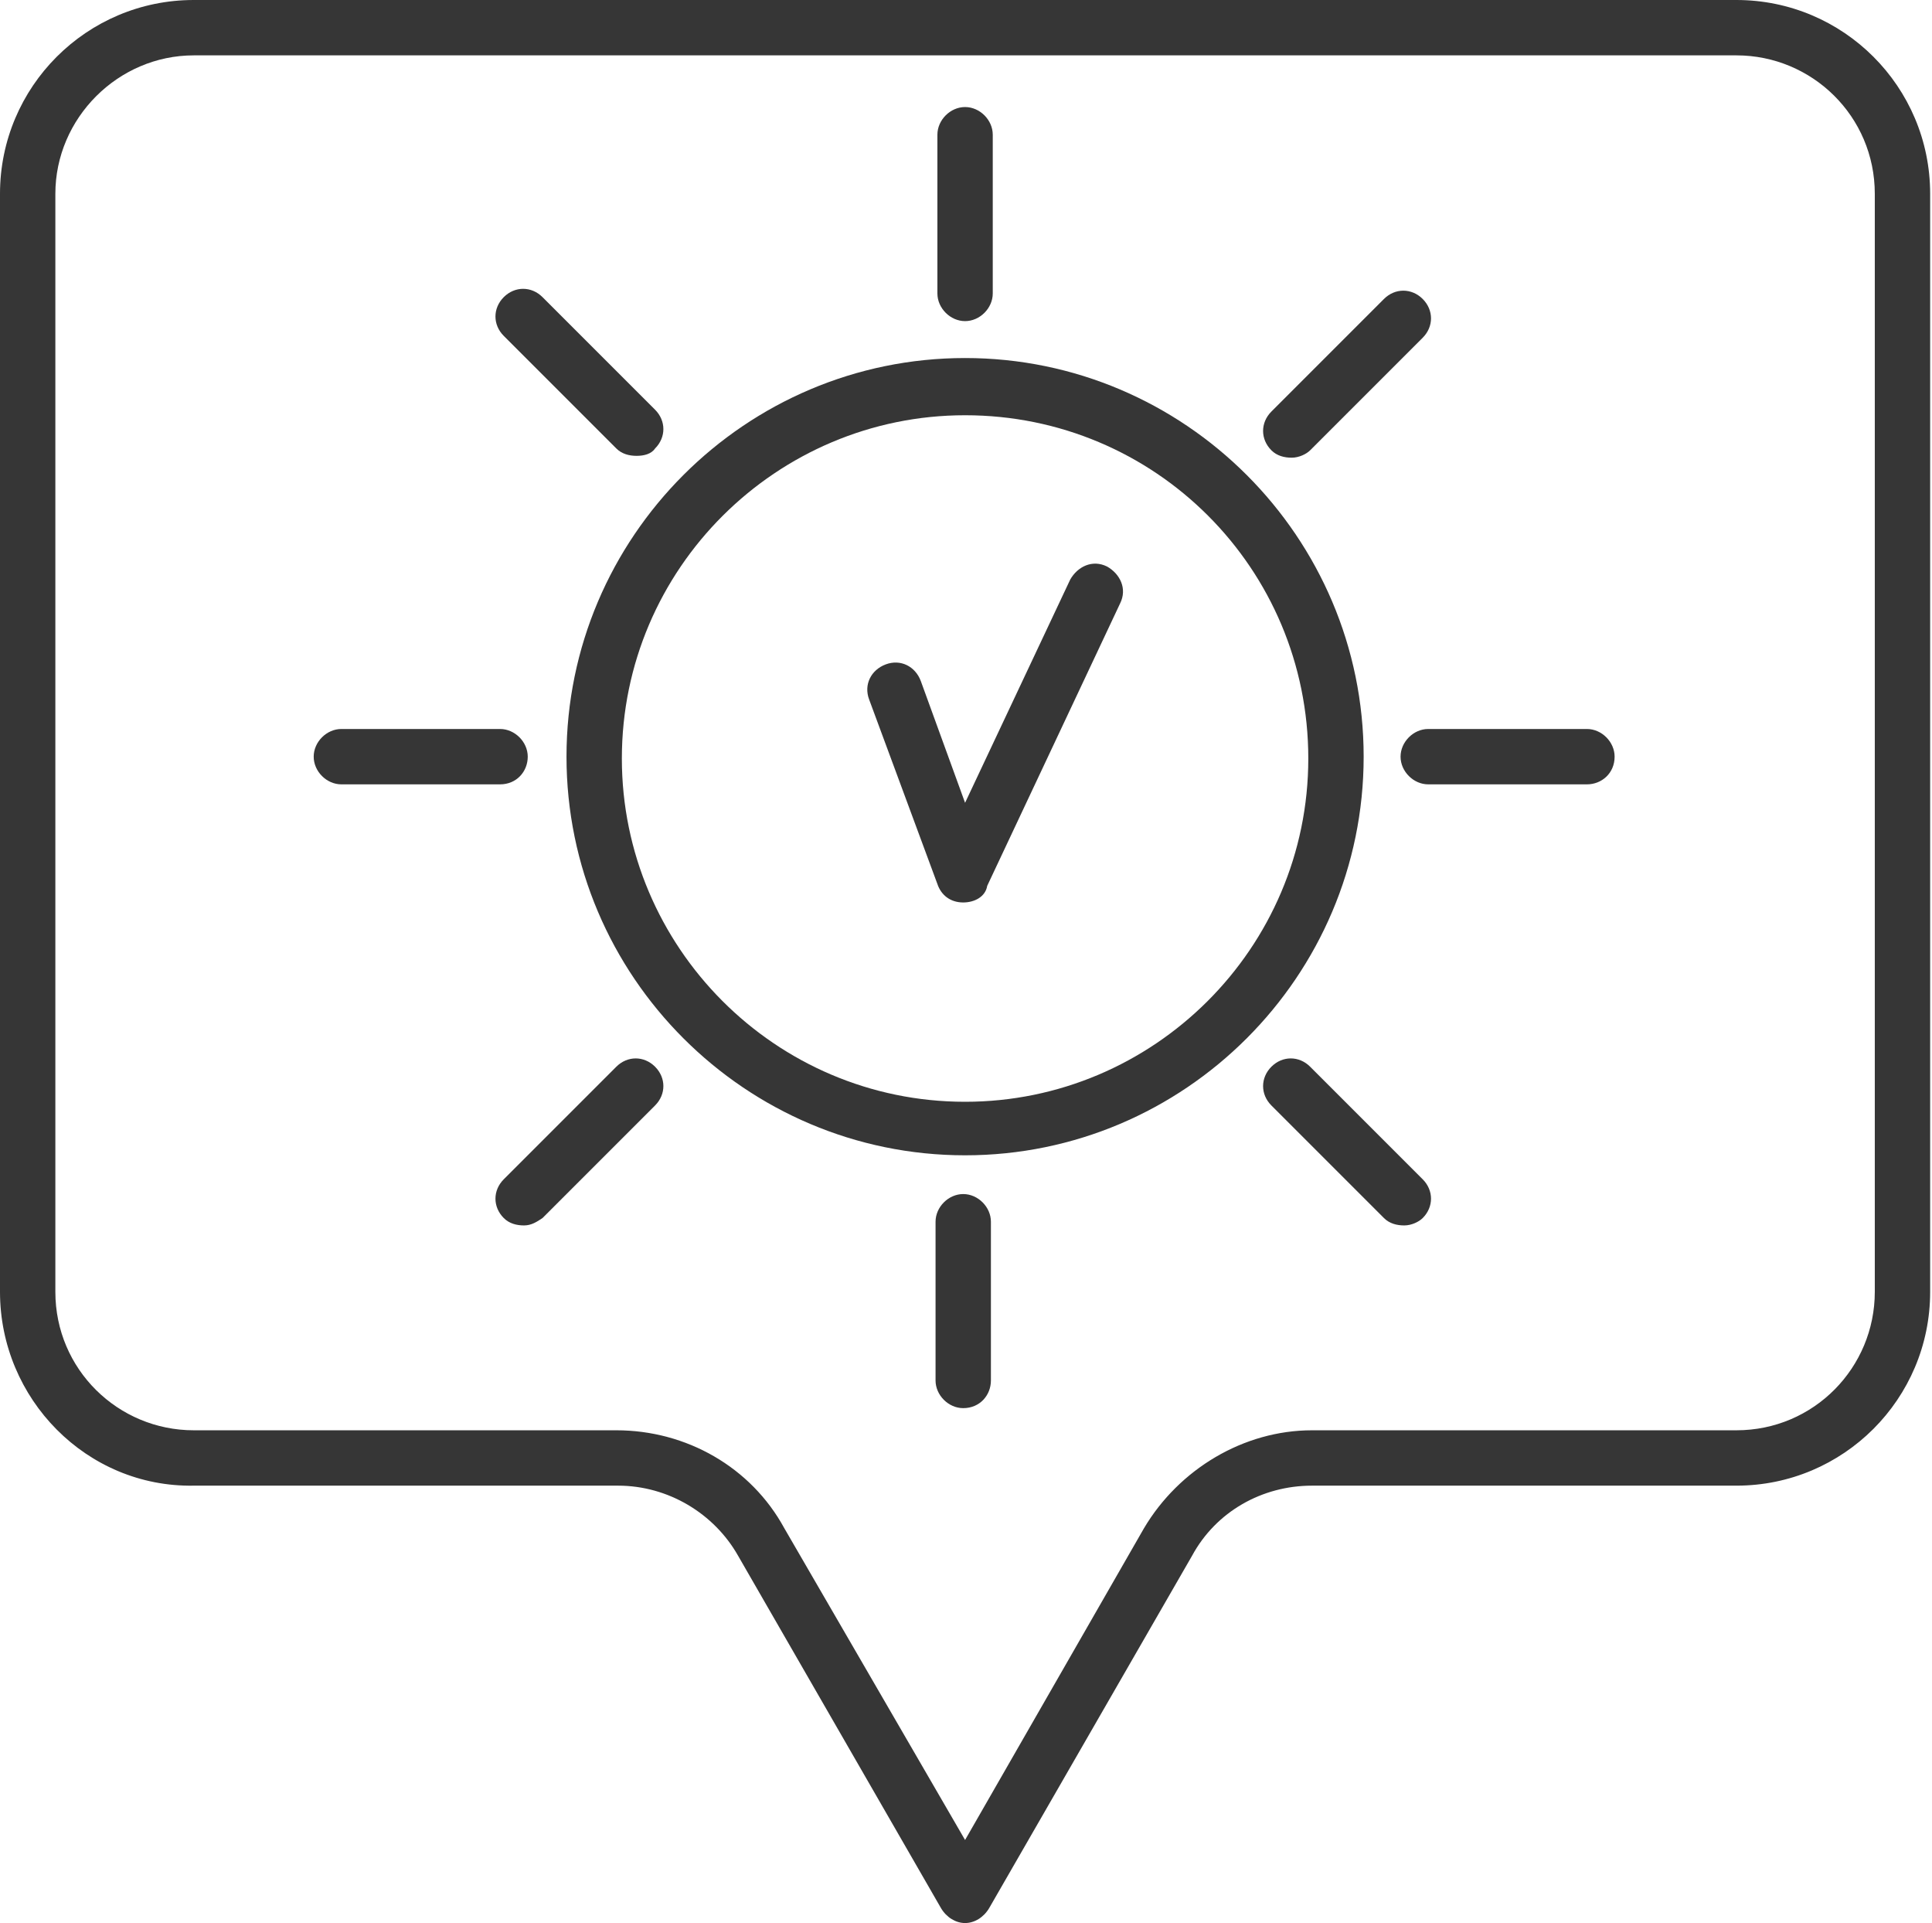 <?xml version="1.0" encoding="utf-8"?>
<!-- Generator: Adobe Illustrator 24.3.0, SVG Export Plug-In . SVG Version: 6.00 Build 0)  -->
<svg version="1.1" id="Ebene_1" xmlns="http://www.w3.org/2000/svg" xmlns:xlink="http://www.w3.org/1999/xlink" x="0px" y="0px"
	 viewBox="0 0 104.7 104.2" style="enable-background:new 0 0 104.7 104.2;" xml:space="preserve">
<style type="text/css">
	.st0{fill:#363636;}
</style>
<g>
	<g>
		<path class="st0" d="M52.2,48.9C52.2,48.9,52.2,48.9,52.2,48.9c-0.7,0-1.2-0.4-1.4-1l-3.7-10c-0.3-0.8,0.1-1.6,0.9-1.9
			c0.8-0.3,1.6,0.1,1.9,0.9l2.4,6.6l5.7-12.1c0.4-0.7,1.2-1.1,2-0.7c0.7,0.4,1.1,1.2,0.7,2l-7.2,15.3C53.4,48.6,52.8,48.9,52.2,48.9
			z"/>
	</g>
</g>
<g>
	<g>
		<path class="st0" d="M52.3,104.2c-0.5,0-1-0.3-1.3-0.8l-11-19.1c-1.3-2.3-3.8-3.8-6.5-3.8H10.5C4.7,80.6,0,75.8,0,70V10.5
			C0,4.7,4.7,0,10.5,0h83.6c5.8,0,10.5,4.7,10.5,10.5V70c0,5.8-4.7,10.5-10.5,10.5h-23c-2.7,0-5.2,1.4-6.5,3.8l-11,19.1
			C53.3,103.9,52.8,104.2,52.3,104.2z M10.5,3C6.4,3,3,6.4,3,10.5V70c0,4.2,3.4,7.5,7.5,7.5h22.9c3.8,0,7.3,2,9.1,5.3l9.8,16.9
			L62,82.8c1.9-3.2,5.4-5.3,9.1-5.3h23c4.2,0,7.5-3.4,7.5-7.5V10.5c0-4.2-3.4-7.5-7.5-7.5H10.5z"/>
	</g>
</g>
<g>
	<g>
		<path class="st0" d="M52.3,62.6c-11.9,0-21.6-9.7-21.6-21.6s9.7-21.6,21.6-21.6S73.9,29.1,73.9,41S64.2,62.6,52.3,62.6z
			 M52.3,22.5c-10.2,0-18.6,8.3-18.6,18.6c0,10.2,8.3,18.6,18.6,18.6c10.2,0,18.6-8.3,18.6-18.6C70.9,30.8,62.6,22.5,52.3,22.5z"/>
	</g>
</g>
<g>
	<g>
		<path class="st0" d="M52.2,76.3c-0.8,0-1.5-0.7-1.5-1.5v-8.6c0-0.8,0.7-1.5,1.5-1.5c0.8,0,1.5,0.7,1.5,1.5v8.6
			C53.7,75.6,53.1,76.3,52.2,76.3z"/>
	</g>
</g>
<g>
	<g>
		<path class="st0" d="M52.3,17.4c-0.8,0-1.5-0.7-1.5-1.5V7.3c0-0.8,0.7-1.5,1.5-1.5c0.8,0,1.5,0.7,1.5,1.5v8.6
			C53.8,16.7,53.1,17.4,52.3,17.4z"/>
	</g>
</g>
<g>
	<g>
		<path class="st0" d="M76.1,66.4c-0.4,0-0.8-0.1-1.1-0.4l-6.1-6.1c-0.6-0.6-0.6-1.5,0-2.1c0.6-0.6,1.5-0.6,2.1,0l6.1,6.1
			c0.6,0.6,0.6,1.5,0,2.1C76.9,66.2,76.5,66.4,76.1,66.4z"/>
	</g>
</g>
<g>
	<g>
		<path class="st0" d="M34.5,24.7c-0.4,0-0.8-0.1-1.1-0.4l-6.1-6.1c-0.6-0.6-0.6-1.5,0-2.1c0.6-0.6,1.5-0.6,2.1,0l6.1,6.1
			c0.6,0.6,0.6,1.5,0,2.1C35.3,24.6,34.9,24.7,34.5,24.7z"/>
	</g>
</g>
<g>
	<g>
		<path class="st0" d="M86,42.5h-8.6c-0.8,0-1.5-0.7-1.5-1.5c0-0.8,0.7-1.5,1.5-1.5H86c0.8,0,1.5,0.7,1.5,1.5
			C87.5,41.9,86.8,42.5,86,42.5z"/>
	</g>
</g>
<g>
	<g>
		<path class="st0" d="M27.1,42.5h-8.6c-0.8,0-1.5-0.7-1.5-1.5c0-0.8,0.7-1.5,1.5-1.5h8.6c0.8,0,1.5,0.7,1.5,1.5
			C28.6,41.8,28,42.5,27.1,42.5z"/>
	</g>
</g>
<g>
	<g>
		<path class="st0" d="M70,24.8c-0.4,0-0.8-0.1-1.1-0.4c-0.6-0.6-0.6-1.5,0-2.1l6.1-6.1c0.6-0.6,1.5-0.6,2.1,0
			c0.6,0.6,0.6,1.5,0,2.1l-6.1,6.1C70.8,24.6,70.4,24.8,70,24.8z"/>
	</g>
</g>
<g>
	<g>
		<path class="st0" d="M28.4,66.4c-0.4,0-0.8-0.1-1.1-0.4c-0.6-0.6-0.6-1.5,0-2.1l6.1-6.1c0.6-0.6,1.5-0.6,2.1,0
			c0.6,0.6,0.6,1.5,0,2.1l-6.1,6.1C29.1,66.2,28.8,66.4,28.4,66.4z"/>
	</g>
</g>
</svg>
